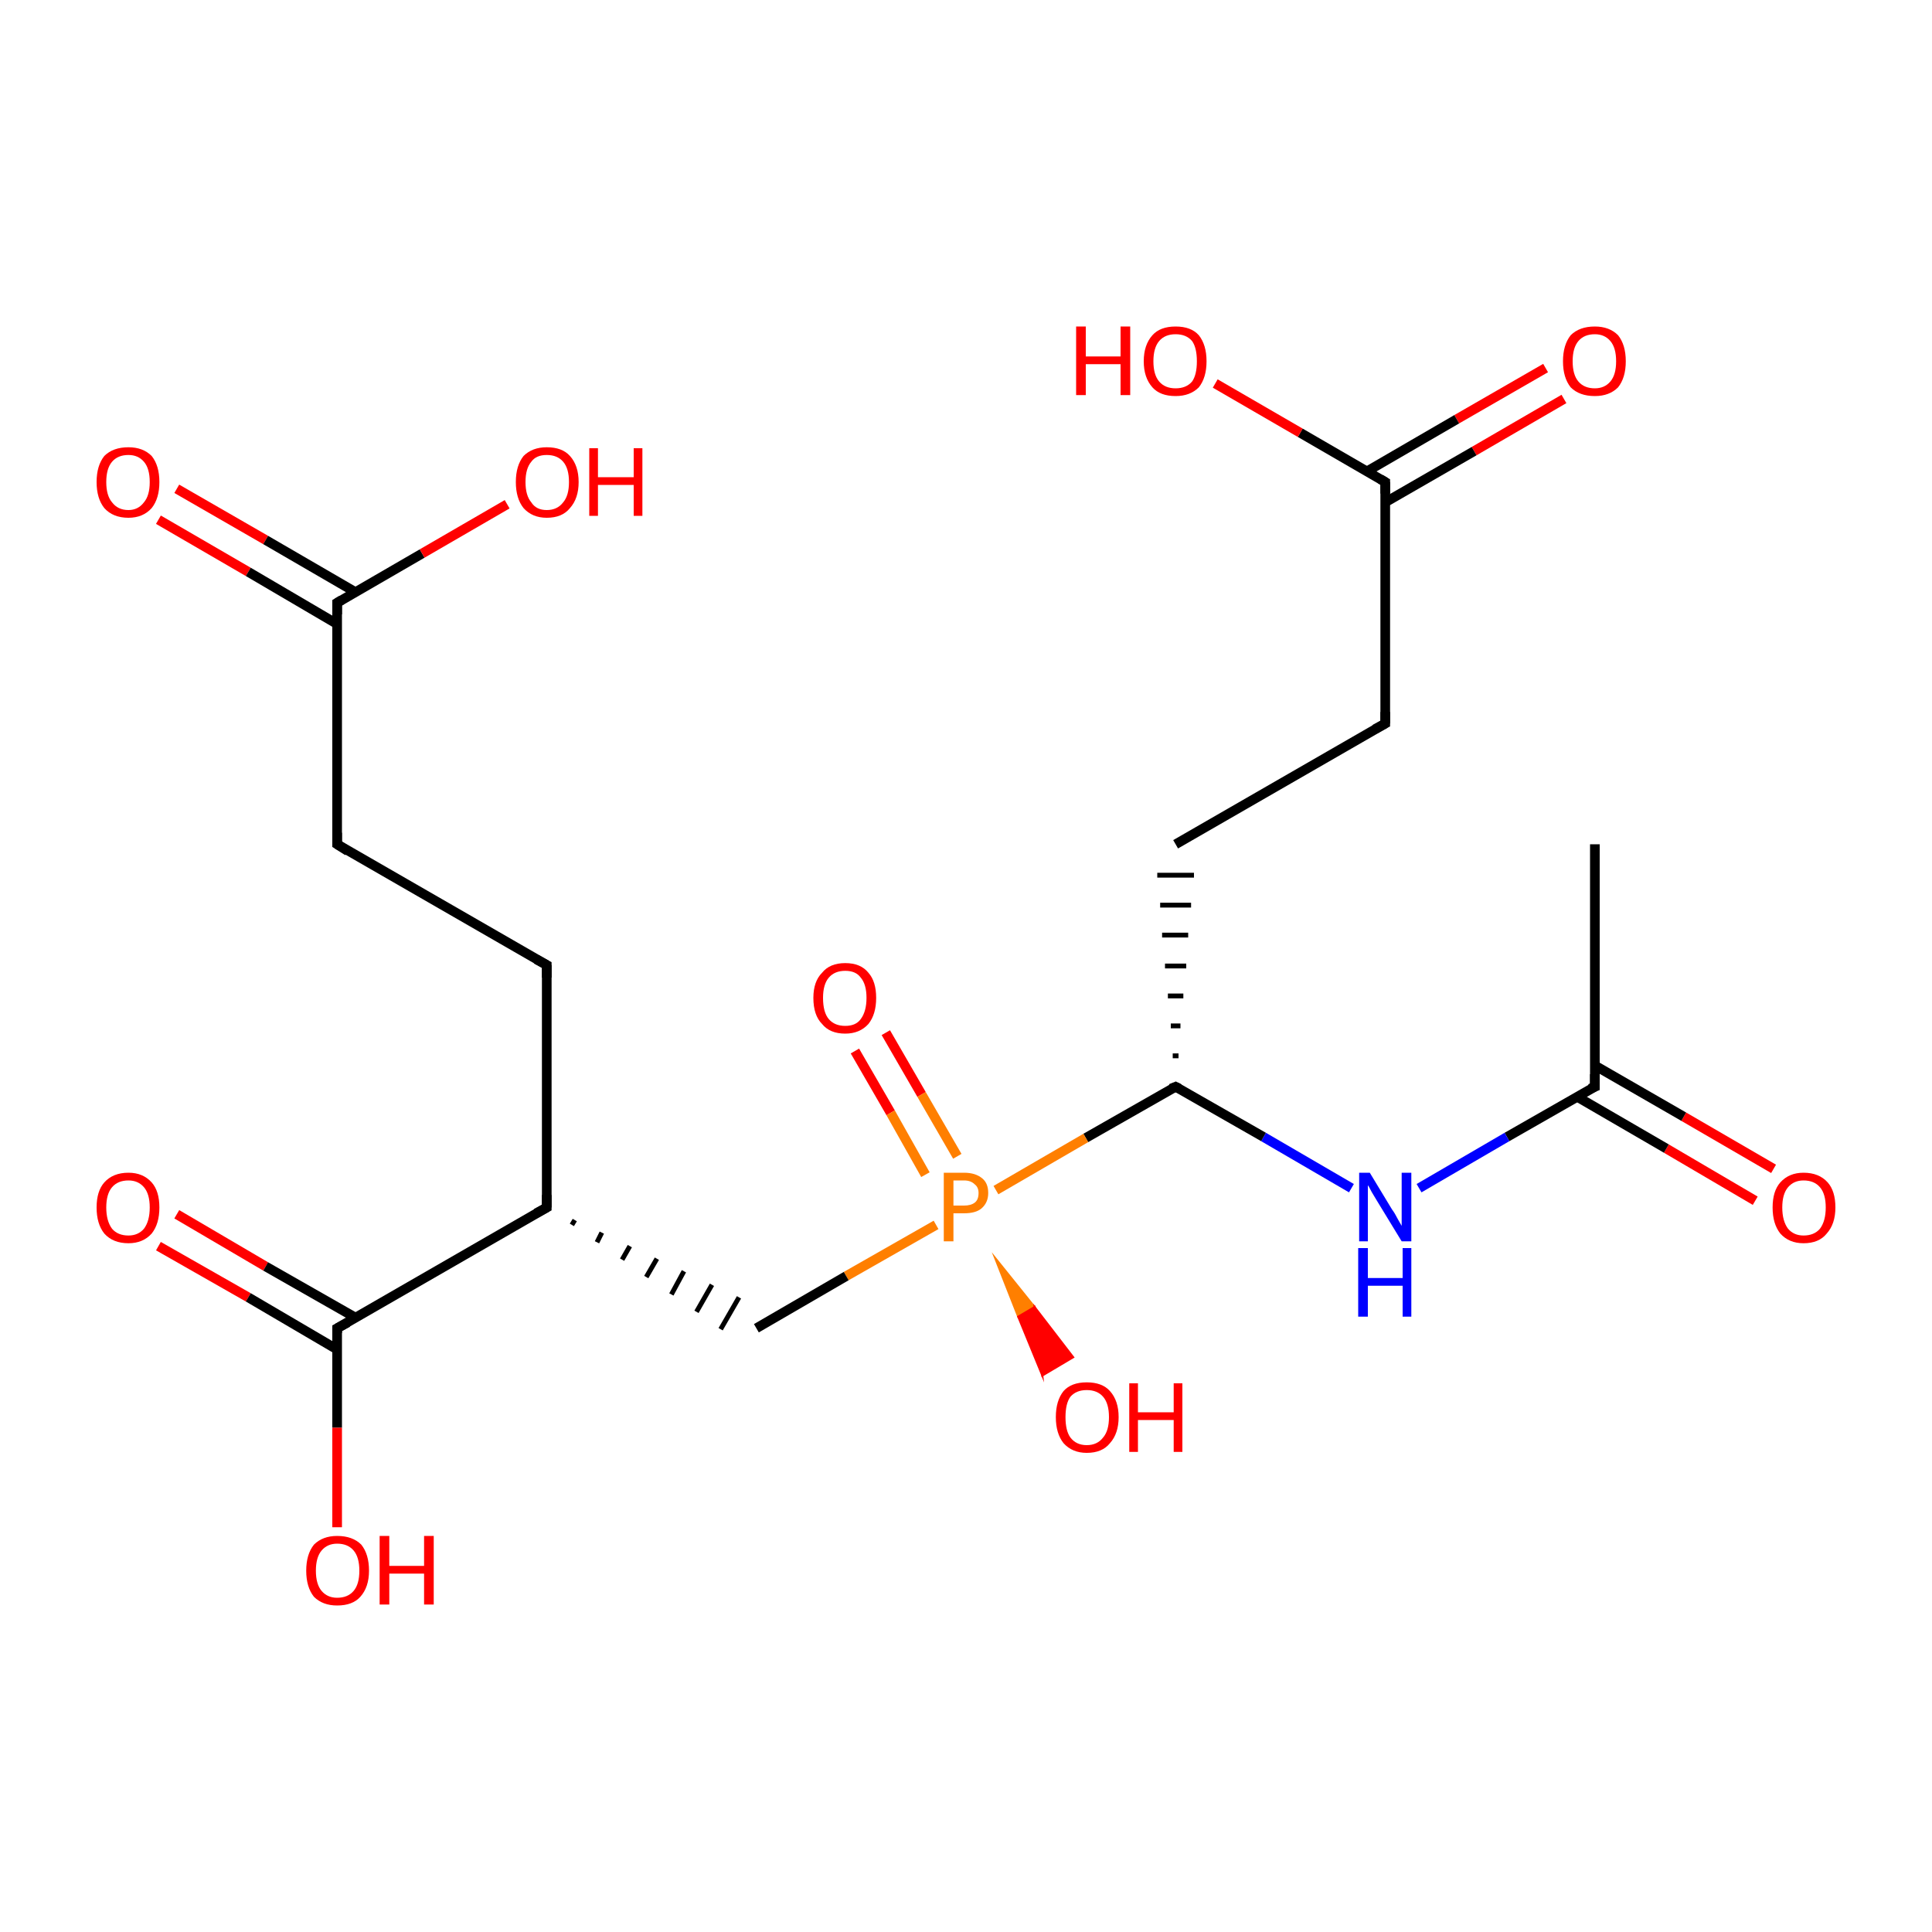 <?xml version='1.0' encoding='iso-8859-1'?>
<svg version='1.1' baseProfile='full'
              xmlns='http://www.w3.org/2000/svg'
                      xmlns:rdkit='http://www.rdkit.org/xml'
                      xmlns:xlink='http://www.w3.org/1999/xlink'
                  xml:space='preserve'
width='200px' height='200px' viewBox='0 0 200 200'>
<!-- END OF HEADER -->
<rect style='opacity:1.0;fill:#FFFFFF;stroke:none' width='200.0' height='200.0' x='0.0' y='0.0'> </rect>
<path class='bond-0 atom-10 atom-1' d='M 165.1,87.4 L 165.1,112.5' style='fill:none;fill-rule:evenodd;stroke:#000000;stroke-width:1.0px;stroke-linecap:butt;stroke-linejoin:miter;stroke-opacity:1' />
<path class='bond-1 atom-17 atom-1' d='M 181.7,124.3 L 172.5,118.9' style='fill:none;fill-rule:evenodd;stroke:#FF0000;stroke-width:1.0px;stroke-linecap:butt;stroke-linejoin:miter;stroke-opacity:1' />
<path class='bond-1 atom-17 atom-1' d='M 172.5,118.9 L 163.2,113.5' style='fill:none;fill-rule:evenodd;stroke:#000000;stroke-width:1.0px;stroke-linecap:butt;stroke-linejoin:miter;stroke-opacity:1' />
<path class='bond-1 atom-17 atom-1' d='M 183.6,121.0 L 174.3,115.6' style='fill:none;fill-rule:evenodd;stroke:#FF0000;stroke-width:1.0px;stroke-linecap:butt;stroke-linejoin:miter;stroke-opacity:1' />
<path class='bond-1 atom-17 atom-1' d='M 174.3,115.6 L 165.1,110.3' style='fill:none;fill-rule:evenodd;stroke:#000000;stroke-width:1.0px;stroke-linecap:butt;stroke-linejoin:miter;stroke-opacity:1' />
<path class='bond-2 atom-1 atom-12' d='M 165.1,112.5 L 156.0,117.7' style='fill:none;fill-rule:evenodd;stroke:#000000;stroke-width:1.0px;stroke-linecap:butt;stroke-linejoin:miter;stroke-opacity:1' />
<path class='bond-2 atom-1 atom-12' d='M 156.0,117.7 L 146.9,123.0' style='fill:none;fill-rule:evenodd;stroke:#0000FF;stroke-width:1.0px;stroke-linecap:butt;stroke-linejoin:miter;stroke-opacity:1' />
<path class='bond-3 atom-14 atom-3' d='M 161.9,41.3 L 152.6,46.7' style='fill:none;fill-rule:evenodd;stroke:#FF0000;stroke-width:1.0px;stroke-linecap:butt;stroke-linejoin:miter;stroke-opacity:1' />
<path class='bond-3 atom-14 atom-3' d='M 152.6,46.7 L 143.4,52.0' style='fill:none;fill-rule:evenodd;stroke:#000000;stroke-width:1.0px;stroke-linecap:butt;stroke-linejoin:miter;stroke-opacity:1' />
<path class='bond-3 atom-14 atom-3' d='M 160.0,38.1 L 150.8,43.4' style='fill:none;fill-rule:evenodd;stroke:#FF0000;stroke-width:1.0px;stroke-linecap:butt;stroke-linejoin:miter;stroke-opacity:1' />
<path class='bond-3 atom-14 atom-3' d='M 150.8,43.4 L 141.5,48.8' style='fill:none;fill-rule:evenodd;stroke:#000000;stroke-width:1.0px;stroke-linecap:butt;stroke-linejoin:miter;stroke-opacity:1' />
<path class='bond-4 atom-12 atom-0' d='M 139.9,123.0 L 130.8,117.7' style='fill:none;fill-rule:evenodd;stroke:#0000FF;stroke-width:1.0px;stroke-linecap:butt;stroke-linejoin:miter;stroke-opacity:1' />
<path class='bond-4 atom-12 atom-0' d='M 130.8,117.7 L 121.7,112.5' style='fill:none;fill-rule:evenodd;stroke:#000000;stroke-width:1.0px;stroke-linecap:butt;stroke-linejoin:miter;stroke-opacity:1' />
<path class='bond-5 atom-3 atom-2' d='M 143.4,49.9 L 143.4,74.9' style='fill:none;fill-rule:evenodd;stroke:#000000;stroke-width:1.0px;stroke-linecap:butt;stroke-linejoin:miter;stroke-opacity:1' />
<path class='bond-6 atom-3 atom-13' d='M 143.4,49.9 L 134.6,44.8' style='fill:none;fill-rule:evenodd;stroke:#000000;stroke-width:1.0px;stroke-linecap:butt;stroke-linejoin:miter;stroke-opacity:1' />
<path class='bond-6 atom-3 atom-13' d='M 134.6,44.8 L 125.8,39.7' style='fill:none;fill-rule:evenodd;stroke:#FF0000;stroke-width:1.0px;stroke-linecap:butt;stroke-linejoin:miter;stroke-opacity:1' />
<path class='bond-7 atom-2 atom-11' d='M 143.4,74.9 L 121.7,87.4' style='fill:none;fill-rule:evenodd;stroke:#000000;stroke-width:1.0px;stroke-linecap:butt;stroke-linejoin:miter;stroke-opacity:1' />
<path class='bond-8 atom-0 atom-11' d='M 122.0,109.3 L 121.4,109.3' style='fill:none;fill-rule:evenodd;stroke:#000000;stroke-width:0.5px;stroke-linecap:butt;stroke-linejoin:miter;stroke-opacity:1' />
<path class='bond-8 atom-0 atom-11' d='M 122.2,106.2 L 121.2,106.2' style='fill:none;fill-rule:evenodd;stroke:#000000;stroke-width:0.5px;stroke-linecap:butt;stroke-linejoin:miter;stroke-opacity:1' />
<path class='bond-8 atom-0 atom-11' d='M 122.5,103.1 L 120.9,103.1' style='fill:none;fill-rule:evenodd;stroke:#000000;stroke-width:0.5px;stroke-linecap:butt;stroke-linejoin:miter;stroke-opacity:1' />
<path class='bond-8 atom-0 atom-11' d='M 122.8,100.0 L 120.6,100.0' style='fill:none;fill-rule:evenodd;stroke:#000000;stroke-width:0.5px;stroke-linecap:butt;stroke-linejoin:miter;stroke-opacity:1' />
<path class='bond-8 atom-0 atom-11' d='M 123.0,96.8 L 120.3,96.8' style='fill:none;fill-rule:evenodd;stroke:#000000;stroke-width:0.5px;stroke-linecap:butt;stroke-linejoin:miter;stroke-opacity:1' />
<path class='bond-8 atom-0 atom-11' d='M 123.3,93.7 L 120.1,93.7' style='fill:none;fill-rule:evenodd;stroke:#000000;stroke-width:0.5px;stroke-linecap:butt;stroke-linejoin:miter;stroke-opacity:1' />
<path class='bond-8 atom-0 atom-11' d='M 123.6,90.6 L 119.8,90.6' style='fill:none;fill-rule:evenodd;stroke:#000000;stroke-width:0.5px;stroke-linecap:butt;stroke-linejoin:miter;stroke-opacity:1' />
<path class='bond-9 atom-0 atom-22' d='M 121.7,112.5 L 112.4,117.8' style='fill:none;fill-rule:evenodd;stroke:#000000;stroke-width:1.0px;stroke-linecap:butt;stroke-linejoin:miter;stroke-opacity:1' />
<path class='bond-9 atom-0 atom-22' d='M 112.4,117.8 L 103.1,123.2' style='fill:none;fill-rule:evenodd;stroke:#FF7F00;stroke-width:1.0px;stroke-linecap:butt;stroke-linejoin:miter;stroke-opacity:1' />
<path class='bond-10 atom-21 atom-22' d='M 91.7,106.9 L 95.4,113.3' style='fill:none;fill-rule:evenodd;stroke:#FF0000;stroke-width:1.0px;stroke-linecap:butt;stroke-linejoin:miter;stroke-opacity:1' />
<path class='bond-10 atom-21 atom-22' d='M 95.4,113.3 L 99.1,119.7' style='fill:none;fill-rule:evenodd;stroke:#FF7F00;stroke-width:1.0px;stroke-linecap:butt;stroke-linejoin:miter;stroke-opacity:1' />
<path class='bond-10 atom-21 atom-22' d='M 88.5,108.8 L 92.2,115.2' style='fill:none;fill-rule:evenodd;stroke:#FF0000;stroke-width:1.0px;stroke-linecap:butt;stroke-linejoin:miter;stroke-opacity:1' />
<path class='bond-10 atom-21 atom-22' d='M 92.2,115.2 L 95.8,121.6' style='fill:none;fill-rule:evenodd;stroke:#FF7F00;stroke-width:1.0px;stroke-linecap:butt;stroke-linejoin:miter;stroke-opacity:1' />
<path class='bond-11 atom-22 atom-20' d='M 103.0,130.2 L 107.1,135.3 L 105.4,136.3 Z' style='fill:#FF7F00;fill-rule:evenodd;fill-opacity:1;stroke:#FF7F00;stroke-width:0.2px;stroke-linecap:butt;stroke-linejoin:miter;stroke-miterlimit:10;stroke-opacity:1;' />
<path class='bond-11 atom-22 atom-20' d='M 107.1,135.3 L 107.9,142.4 L 111.1,140.5 Z' style='fill:#FF0000;fill-rule:evenodd;fill-opacity:1;stroke:#FF0000;stroke-width:0.2px;stroke-linecap:butt;stroke-linejoin:miter;stroke-miterlimit:10;stroke-opacity:1;' />
<path class='bond-11 atom-22 atom-20' d='M 107.1,135.3 L 105.4,136.3 L 107.9,142.4 Z' style='fill:#FF0000;fill-rule:evenodd;fill-opacity:1;stroke:#FF0000;stroke-width:0.2px;stroke-linecap:butt;stroke-linejoin:miter;stroke-miterlimit:10;stroke-opacity:1;' />
<path class='bond-12 atom-22 atom-4' d='M 96.9,126.8 L 87.6,132.1' style='fill:none;fill-rule:evenodd;stroke:#FF7F00;stroke-width:1.0px;stroke-linecap:butt;stroke-linejoin:miter;stroke-opacity:1' />
<path class='bond-12 atom-22 atom-4' d='M 87.6,132.1 L 78.3,137.5' style='fill:none;fill-rule:evenodd;stroke:#000000;stroke-width:1.0px;stroke-linecap:butt;stroke-linejoin:miter;stroke-opacity:1' />
<path class='bond-13 atom-5 atom-4' d='M 59.2,126.8 L 59.5,126.3' style='fill:none;fill-rule:evenodd;stroke:#000000;stroke-width:0.5px;stroke-linecap:butt;stroke-linejoin:miter;stroke-opacity:1' />
<path class='bond-13 atom-5 atom-4' d='M 61.8,128.6 L 62.3,127.6' style='fill:none;fill-rule:evenodd;stroke:#000000;stroke-width:0.5px;stroke-linecap:butt;stroke-linejoin:miter;stroke-opacity:1' />
<path class='bond-13 atom-5 atom-4' d='M 64.4,130.4 L 65.2,129.0' style='fill:none;fill-rule:evenodd;stroke:#000000;stroke-width:0.5px;stroke-linecap:butt;stroke-linejoin:miter;stroke-opacity:1' />
<path class='bond-13 atom-5 atom-4' d='M 66.9,132.2 L 68.0,130.3' style='fill:none;fill-rule:evenodd;stroke:#000000;stroke-width:0.5px;stroke-linecap:butt;stroke-linejoin:miter;stroke-opacity:1' />
<path class='bond-13 atom-5 atom-4' d='M 69.5,134.0 L 70.8,131.6' style='fill:none;fill-rule:evenodd;stroke:#000000;stroke-width:0.5px;stroke-linecap:butt;stroke-linejoin:miter;stroke-opacity:1' />
<path class='bond-13 atom-5 atom-4' d='M 72.1,135.8 L 73.7,133.0' style='fill:none;fill-rule:evenodd;stroke:#000000;stroke-width:0.5px;stroke-linecap:butt;stroke-linejoin:miter;stroke-opacity:1' />
<path class='bond-13 atom-5 atom-4' d='M 74.6,137.6 L 76.5,134.3' style='fill:none;fill-rule:evenodd;stroke:#000000;stroke-width:0.5px;stroke-linecap:butt;stroke-linejoin:miter;stroke-opacity:1' />
<path class='bond-14 atom-15 atom-6' d='M 18.3,125.7 L 27.5,131.1' style='fill:none;fill-rule:evenodd;stroke:#FF0000;stroke-width:1.0px;stroke-linecap:butt;stroke-linejoin:miter;stroke-opacity:1' />
<path class='bond-14 atom-15 atom-6' d='M 27.5,131.1 L 36.8,136.4' style='fill:none;fill-rule:evenodd;stroke:#000000;stroke-width:1.0px;stroke-linecap:butt;stroke-linejoin:miter;stroke-opacity:1' />
<path class='bond-14 atom-15 atom-6' d='M 16.4,129.0 L 25.7,134.3' style='fill:none;fill-rule:evenodd;stroke:#FF0000;stroke-width:1.0px;stroke-linecap:butt;stroke-linejoin:miter;stroke-opacity:1' />
<path class='bond-14 atom-15 atom-6' d='M 25.7,134.3 L 34.9,139.7' style='fill:none;fill-rule:evenodd;stroke:#000000;stroke-width:1.0px;stroke-linecap:butt;stroke-linejoin:miter;stroke-opacity:1' />
<path class='bond-15 atom-5 atom-6' d='M 56.6,125.0 L 34.9,137.5' style='fill:none;fill-rule:evenodd;stroke:#000000;stroke-width:1.0px;stroke-linecap:butt;stroke-linejoin:miter;stroke-opacity:1' />
<path class='bond-16 atom-5 atom-7' d='M 56.6,125.0 L 56.6,99.9' style='fill:none;fill-rule:evenodd;stroke:#000000;stroke-width:1.0px;stroke-linecap:butt;stroke-linejoin:miter;stroke-opacity:1' />
<path class='bond-17 atom-6 atom-16' d='M 34.9,137.5 L 34.9,147.8' style='fill:none;fill-rule:evenodd;stroke:#000000;stroke-width:1.0px;stroke-linecap:butt;stroke-linejoin:miter;stroke-opacity:1' />
<path class='bond-17 atom-6 atom-16' d='M 34.9,147.8 L 34.9,158.1' style='fill:none;fill-rule:evenodd;stroke:#FF0000;stroke-width:1.0px;stroke-linecap:butt;stroke-linejoin:miter;stroke-opacity:1' />
<path class='bond-18 atom-7 atom-8' d='M 56.6,99.9 L 34.9,87.4' style='fill:none;fill-rule:evenodd;stroke:#000000;stroke-width:1.0px;stroke-linecap:butt;stroke-linejoin:miter;stroke-opacity:1' />
<path class='bond-19 atom-19 atom-9' d='M 18.3,50.6 L 27.5,55.9' style='fill:none;fill-rule:evenodd;stroke:#FF0000;stroke-width:1.0px;stroke-linecap:butt;stroke-linejoin:miter;stroke-opacity:1' />
<path class='bond-19 atom-19 atom-9' d='M 27.5,55.9 L 36.8,61.3' style='fill:none;fill-rule:evenodd;stroke:#000000;stroke-width:1.0px;stroke-linecap:butt;stroke-linejoin:miter;stroke-opacity:1' />
<path class='bond-19 atom-19 atom-9' d='M 16.4,53.8 L 25.7,59.2' style='fill:none;fill-rule:evenodd;stroke:#FF0000;stroke-width:1.0px;stroke-linecap:butt;stroke-linejoin:miter;stroke-opacity:1' />
<path class='bond-19 atom-19 atom-9' d='M 25.7,59.2 L 34.9,64.6' style='fill:none;fill-rule:evenodd;stroke:#000000;stroke-width:1.0px;stroke-linecap:butt;stroke-linejoin:miter;stroke-opacity:1' />
<path class='bond-20 atom-8 atom-9' d='M 34.9,87.4 L 34.9,62.4' style='fill:none;fill-rule:evenodd;stroke:#000000;stroke-width:1.0px;stroke-linecap:butt;stroke-linejoin:miter;stroke-opacity:1' />
<path class='bond-21 atom-9 atom-18' d='M 34.9,62.4 L 43.7,57.3' style='fill:none;fill-rule:evenodd;stroke:#000000;stroke-width:1.0px;stroke-linecap:butt;stroke-linejoin:miter;stroke-opacity:1' />
<path class='bond-21 atom-9 atom-18' d='M 43.7,57.3 L 52.5,52.2' style='fill:none;fill-rule:evenodd;stroke:#FF0000;stroke-width:1.0px;stroke-linecap:butt;stroke-linejoin:miter;stroke-opacity:1' />
<path d='M 122.1,112.7 L 121.7,112.5 L 121.2,112.7' style='fill:none;stroke:#000000;stroke-width:1.0px;stroke-linecap:butt;stroke-linejoin:miter;stroke-miterlimit:10;stroke-opacity:1;' />
<path d='M 165.1,111.2 L 165.1,112.5 L 164.6,112.7' style='fill:none;stroke:#000000;stroke-width:1.0px;stroke-linecap:butt;stroke-linejoin:miter;stroke-miterlimit:10;stroke-opacity:1;' />
<path d='M 143.4,73.7 L 143.4,74.9 L 142.3,75.5' style='fill:none;stroke:#000000;stroke-width:1.0px;stroke-linecap:butt;stroke-linejoin:miter;stroke-miterlimit:10;stroke-opacity:1;' />
<path d='M 143.4,51.1 L 143.4,49.9 L 142.9,49.6' style='fill:none;stroke:#000000;stroke-width:1.0px;stroke-linecap:butt;stroke-linejoin:miter;stroke-miterlimit:10;stroke-opacity:1;' />
<path d='M 55.5,125.6 L 56.6,125.0 L 56.6,123.7' style='fill:none;stroke:#000000;stroke-width:1.0px;stroke-linecap:butt;stroke-linejoin:miter;stroke-miterlimit:10;stroke-opacity:1;' />
<path d='M 36.0,136.9 L 34.9,137.5 L 34.9,138.0' style='fill:none;stroke:#000000;stroke-width:1.0px;stroke-linecap:butt;stroke-linejoin:miter;stroke-miterlimit:10;stroke-opacity:1;' />
<path d='M 56.6,101.2 L 56.6,99.9 L 55.5,99.3' style='fill:none;stroke:#000000;stroke-width:1.0px;stroke-linecap:butt;stroke-linejoin:miter;stroke-miterlimit:10;stroke-opacity:1;' />
<path d='M 36.0,88.1 L 34.9,87.4 L 34.9,86.2' style='fill:none;stroke:#000000;stroke-width:1.0px;stroke-linecap:butt;stroke-linejoin:miter;stroke-miterlimit:10;stroke-opacity:1;' />
<path d='M 34.9,63.6 L 34.9,62.4 L 35.4,62.1' style='fill:none;stroke:#000000;stroke-width:1.0px;stroke-linecap:butt;stroke-linejoin:miter;stroke-miterlimit:10;stroke-opacity:1;' />
<path class='atom-12' d='M 141.8 121.4
L 144.1 125.2
Q 144.4 125.6, 144.7 126.2
Q 145.1 126.9, 145.1 126.9
L 145.1 121.4
L 146.1 121.4
L 146.1 128.5
L 145.1 128.5
L 142.6 124.4
Q 142.3 123.9, 142.0 123.4
Q 141.7 122.8, 141.6 122.7
L 141.6 128.5
L 140.7 128.5
L 140.7 121.4
L 141.8 121.4
' fill='#0000FF'/>
<path class='atom-12' d='M 140.6 129.2
L 141.6 129.2
L 141.6 132.3
L 145.2 132.3
L 145.2 129.2
L 146.1 129.2
L 146.1 136.3
L 145.2 136.3
L 145.2 133.1
L 141.6 133.1
L 141.6 136.3
L 140.6 136.3
L 140.6 129.2
' fill='#0000FF'/>
<path class='atom-13' d='M 111.4 33.8
L 112.4 33.8
L 112.4 36.9
L 116.0 36.9
L 116.0 33.8
L 117.0 33.8
L 117.0 40.9
L 116.0 40.9
L 116.0 37.7
L 112.4 37.7
L 112.4 40.9
L 111.4 40.9
L 111.4 33.8
' fill='#FF0000'/>
<path class='atom-13' d='M 118.4 37.4
Q 118.4 35.7, 119.3 34.7
Q 120.1 33.8, 121.7 33.8
Q 123.3 33.8, 124.1 34.7
Q 124.9 35.7, 124.9 37.4
Q 124.9 39.1, 124.1 40.1
Q 123.2 41.0, 121.7 41.0
Q 120.1 41.0, 119.3 40.1
Q 118.4 39.1, 118.4 37.4
M 121.7 40.2
Q 122.8 40.2, 123.4 39.5
Q 123.9 38.8, 123.9 37.4
Q 123.9 36.0, 123.4 35.3
Q 122.8 34.6, 121.7 34.6
Q 120.6 34.6, 120.0 35.3
Q 119.4 36.0, 119.4 37.4
Q 119.4 38.8, 120.0 39.5
Q 120.6 40.2, 121.7 40.2
' fill='#FF0000'/>
<path class='atom-14' d='M 161.8 37.4
Q 161.8 35.7, 162.6 34.7
Q 163.5 33.8, 165.1 33.8
Q 166.6 33.8, 167.5 34.7
Q 168.3 35.7, 168.3 37.4
Q 168.3 39.1, 167.5 40.1
Q 166.6 41.0, 165.1 41.0
Q 163.5 41.0, 162.6 40.1
Q 161.8 39.1, 161.8 37.4
M 165.1 40.2
Q 166.1 40.2, 166.7 39.5
Q 167.3 38.8, 167.3 37.4
Q 167.3 36.0, 166.7 35.3
Q 166.1 34.6, 165.1 34.6
Q 164.0 34.6, 163.4 35.3
Q 162.8 36.0, 162.8 37.4
Q 162.8 38.8, 163.4 39.5
Q 164.0 40.2, 165.1 40.2
' fill='#FF0000'/>
<path class='atom-15' d='M 10.0 125.0
Q 10.0 123.3, 10.8 122.4
Q 11.7 121.4, 13.3 121.4
Q 14.8 121.4, 15.7 122.4
Q 16.5 123.3, 16.5 125.0
Q 16.5 126.7, 15.7 127.7
Q 14.8 128.7, 13.3 128.7
Q 11.7 128.7, 10.8 127.7
Q 10.0 126.7, 10.0 125.0
M 13.3 127.9
Q 14.3 127.9, 14.9 127.2
Q 15.5 126.4, 15.5 125.0
Q 15.5 123.6, 14.9 122.9
Q 14.3 122.2, 13.3 122.2
Q 12.2 122.2, 11.6 122.9
Q 11.0 123.6, 11.0 125.0
Q 11.0 126.4, 11.6 127.2
Q 12.2 127.9, 13.3 127.9
' fill='#FF0000'/>
<path class='atom-16' d='M 31.7 162.6
Q 31.7 160.9, 32.5 159.9
Q 33.4 159.0, 34.9 159.0
Q 36.5 159.0, 37.4 159.9
Q 38.2 160.9, 38.2 162.6
Q 38.2 164.3, 37.3 165.3
Q 36.5 166.2, 34.9 166.2
Q 33.4 166.2, 32.5 165.3
Q 31.7 164.3, 31.7 162.6
M 34.9 165.4
Q 36.0 165.4, 36.6 164.7
Q 37.2 164.0, 37.2 162.6
Q 37.2 161.2, 36.6 160.5
Q 36.0 159.8, 34.9 159.8
Q 33.9 159.8, 33.3 160.5
Q 32.7 161.2, 32.7 162.6
Q 32.7 164.0, 33.3 164.7
Q 33.9 165.4, 34.9 165.4
' fill='#FF0000'/>
<path class='atom-16' d='M 39.3 159.0
L 40.3 159.0
L 40.3 162.1
L 43.9 162.1
L 43.9 159.0
L 44.9 159.0
L 44.9 166.1
L 43.9 166.1
L 43.9 162.9
L 40.3 162.9
L 40.3 166.1
L 39.3 166.1
L 39.3 159.0
' fill='#FF0000'/>
<path class='atom-17' d='M 183.5 125.0
Q 183.5 123.3, 184.3 122.4
Q 185.2 121.4, 186.7 121.4
Q 188.3 121.4, 189.2 122.4
Q 190.0 123.3, 190.0 125.0
Q 190.0 126.7, 189.1 127.7
Q 188.3 128.7, 186.7 128.7
Q 185.2 128.7, 184.3 127.7
Q 183.5 126.7, 183.5 125.0
M 186.7 127.9
Q 187.8 127.9, 188.4 127.2
Q 189.0 126.4, 189.0 125.0
Q 189.0 123.6, 188.4 122.9
Q 187.8 122.2, 186.7 122.2
Q 185.7 122.2, 185.1 122.9
Q 184.5 123.6, 184.5 125.0
Q 184.5 126.4, 185.1 127.2
Q 185.7 127.9, 186.7 127.9
' fill='#FF0000'/>
<path class='atom-18' d='M 53.4 49.9
Q 53.4 48.2, 54.2 47.2
Q 55.1 46.3, 56.6 46.3
Q 58.2 46.3, 59.0 47.2
Q 59.9 48.2, 59.9 49.9
Q 59.9 51.6, 59.0 52.6
Q 58.2 53.6, 56.6 53.6
Q 55.1 53.6, 54.2 52.6
Q 53.4 51.6, 53.4 49.9
M 56.6 52.8
Q 57.7 52.8, 58.3 52.0
Q 58.9 51.3, 58.9 49.9
Q 58.9 48.5, 58.3 47.8
Q 57.7 47.1, 56.6 47.1
Q 55.5 47.1, 55.0 47.8
Q 54.4 48.5, 54.4 49.9
Q 54.4 51.3, 55.0 52.0
Q 55.5 52.8, 56.6 52.8
' fill='#FF0000'/>
<path class='atom-18' d='M 61.0 46.4
L 61.9 46.4
L 61.9 49.4
L 65.6 49.4
L 65.6 46.4
L 66.5 46.4
L 66.5 53.4
L 65.6 53.4
L 65.6 50.2
L 61.9 50.2
L 61.9 53.4
L 61.0 53.4
L 61.0 46.4
' fill='#FF0000'/>
<path class='atom-19' d='M 10.0 49.9
Q 10.0 48.2, 10.8 47.2
Q 11.7 46.3, 13.3 46.3
Q 14.8 46.3, 15.7 47.2
Q 16.5 48.2, 16.5 49.9
Q 16.5 51.6, 15.7 52.6
Q 14.8 53.6, 13.3 53.6
Q 11.7 53.6, 10.8 52.6
Q 10.0 51.6, 10.0 49.9
M 13.3 52.8
Q 14.3 52.8, 14.9 52.0
Q 15.5 51.3, 15.5 49.9
Q 15.5 48.5, 14.9 47.8
Q 14.3 47.1, 13.3 47.1
Q 12.2 47.1, 11.6 47.8
Q 11.0 48.5, 11.0 49.9
Q 11.0 51.3, 11.6 52.0
Q 12.2 52.8, 13.3 52.8
' fill='#FF0000'/>
<path class='atom-20' d='M 109.3 146.7
Q 109.3 145.0, 110.1 144.0
Q 110.9 143.1, 112.5 143.1
Q 114.1 143.1, 114.9 144.0
Q 115.8 145.0, 115.8 146.7
Q 115.8 148.4, 114.9 149.4
Q 114.1 150.4, 112.5 150.4
Q 111.0 150.4, 110.1 149.4
Q 109.3 148.4, 109.3 146.7
M 112.5 149.6
Q 113.6 149.6, 114.2 148.8
Q 114.8 148.1, 114.8 146.7
Q 114.8 145.3, 114.2 144.6
Q 113.6 143.9, 112.5 143.9
Q 111.4 143.9, 110.8 144.6
Q 110.3 145.3, 110.3 146.7
Q 110.3 148.1, 110.8 148.8
Q 111.4 149.6, 112.5 149.6
' fill='#FF0000'/>
<path class='atom-20' d='M 116.9 143.2
L 117.8 143.2
L 117.8 146.2
L 121.5 146.2
L 121.5 143.2
L 122.4 143.2
L 122.4 150.3
L 121.5 150.3
L 121.5 147.0
L 117.8 147.0
L 117.8 150.3
L 116.9 150.3
L 116.9 143.2
' fill='#FF0000'/>
<path class='atom-21' d='M 84.2 103.3
Q 84.2 101.6, 85.1 100.7
Q 85.9 99.7, 87.5 99.7
Q 89.1 99.7, 89.9 100.7
Q 90.7 101.6, 90.7 103.3
Q 90.7 105.0, 89.9 106.0
Q 89.0 107.0, 87.5 107.0
Q 85.9 107.0, 85.1 106.0
Q 84.2 105.1, 84.2 103.3
M 87.5 106.2
Q 88.6 106.2, 89.1 105.5
Q 89.7 104.7, 89.7 103.3
Q 89.7 101.9, 89.1 101.2
Q 88.6 100.5, 87.5 100.5
Q 86.4 100.5, 85.8 101.2
Q 85.2 101.9, 85.2 103.3
Q 85.2 104.8, 85.8 105.5
Q 86.4 106.2, 87.5 106.2
' fill='#FF0000'/>
<path class='atom-22' d='M 99.8 121.4
Q 101.0 121.4, 101.7 122.0
Q 102.3 122.5, 102.3 123.5
Q 102.3 124.5, 101.6 125.1
Q 101.0 125.6, 99.8 125.6
L 98.7 125.6
L 98.7 128.5
L 97.7 128.5
L 97.7 121.4
L 99.8 121.4
M 99.8 124.8
Q 100.5 124.8, 100.9 124.5
Q 101.3 124.2, 101.3 123.5
Q 101.3 122.9, 100.9 122.6
Q 100.5 122.2, 99.8 122.2
L 98.7 122.2
L 98.7 124.8
L 99.8 124.8
' fill='#FF7F00'/>
</svg>
